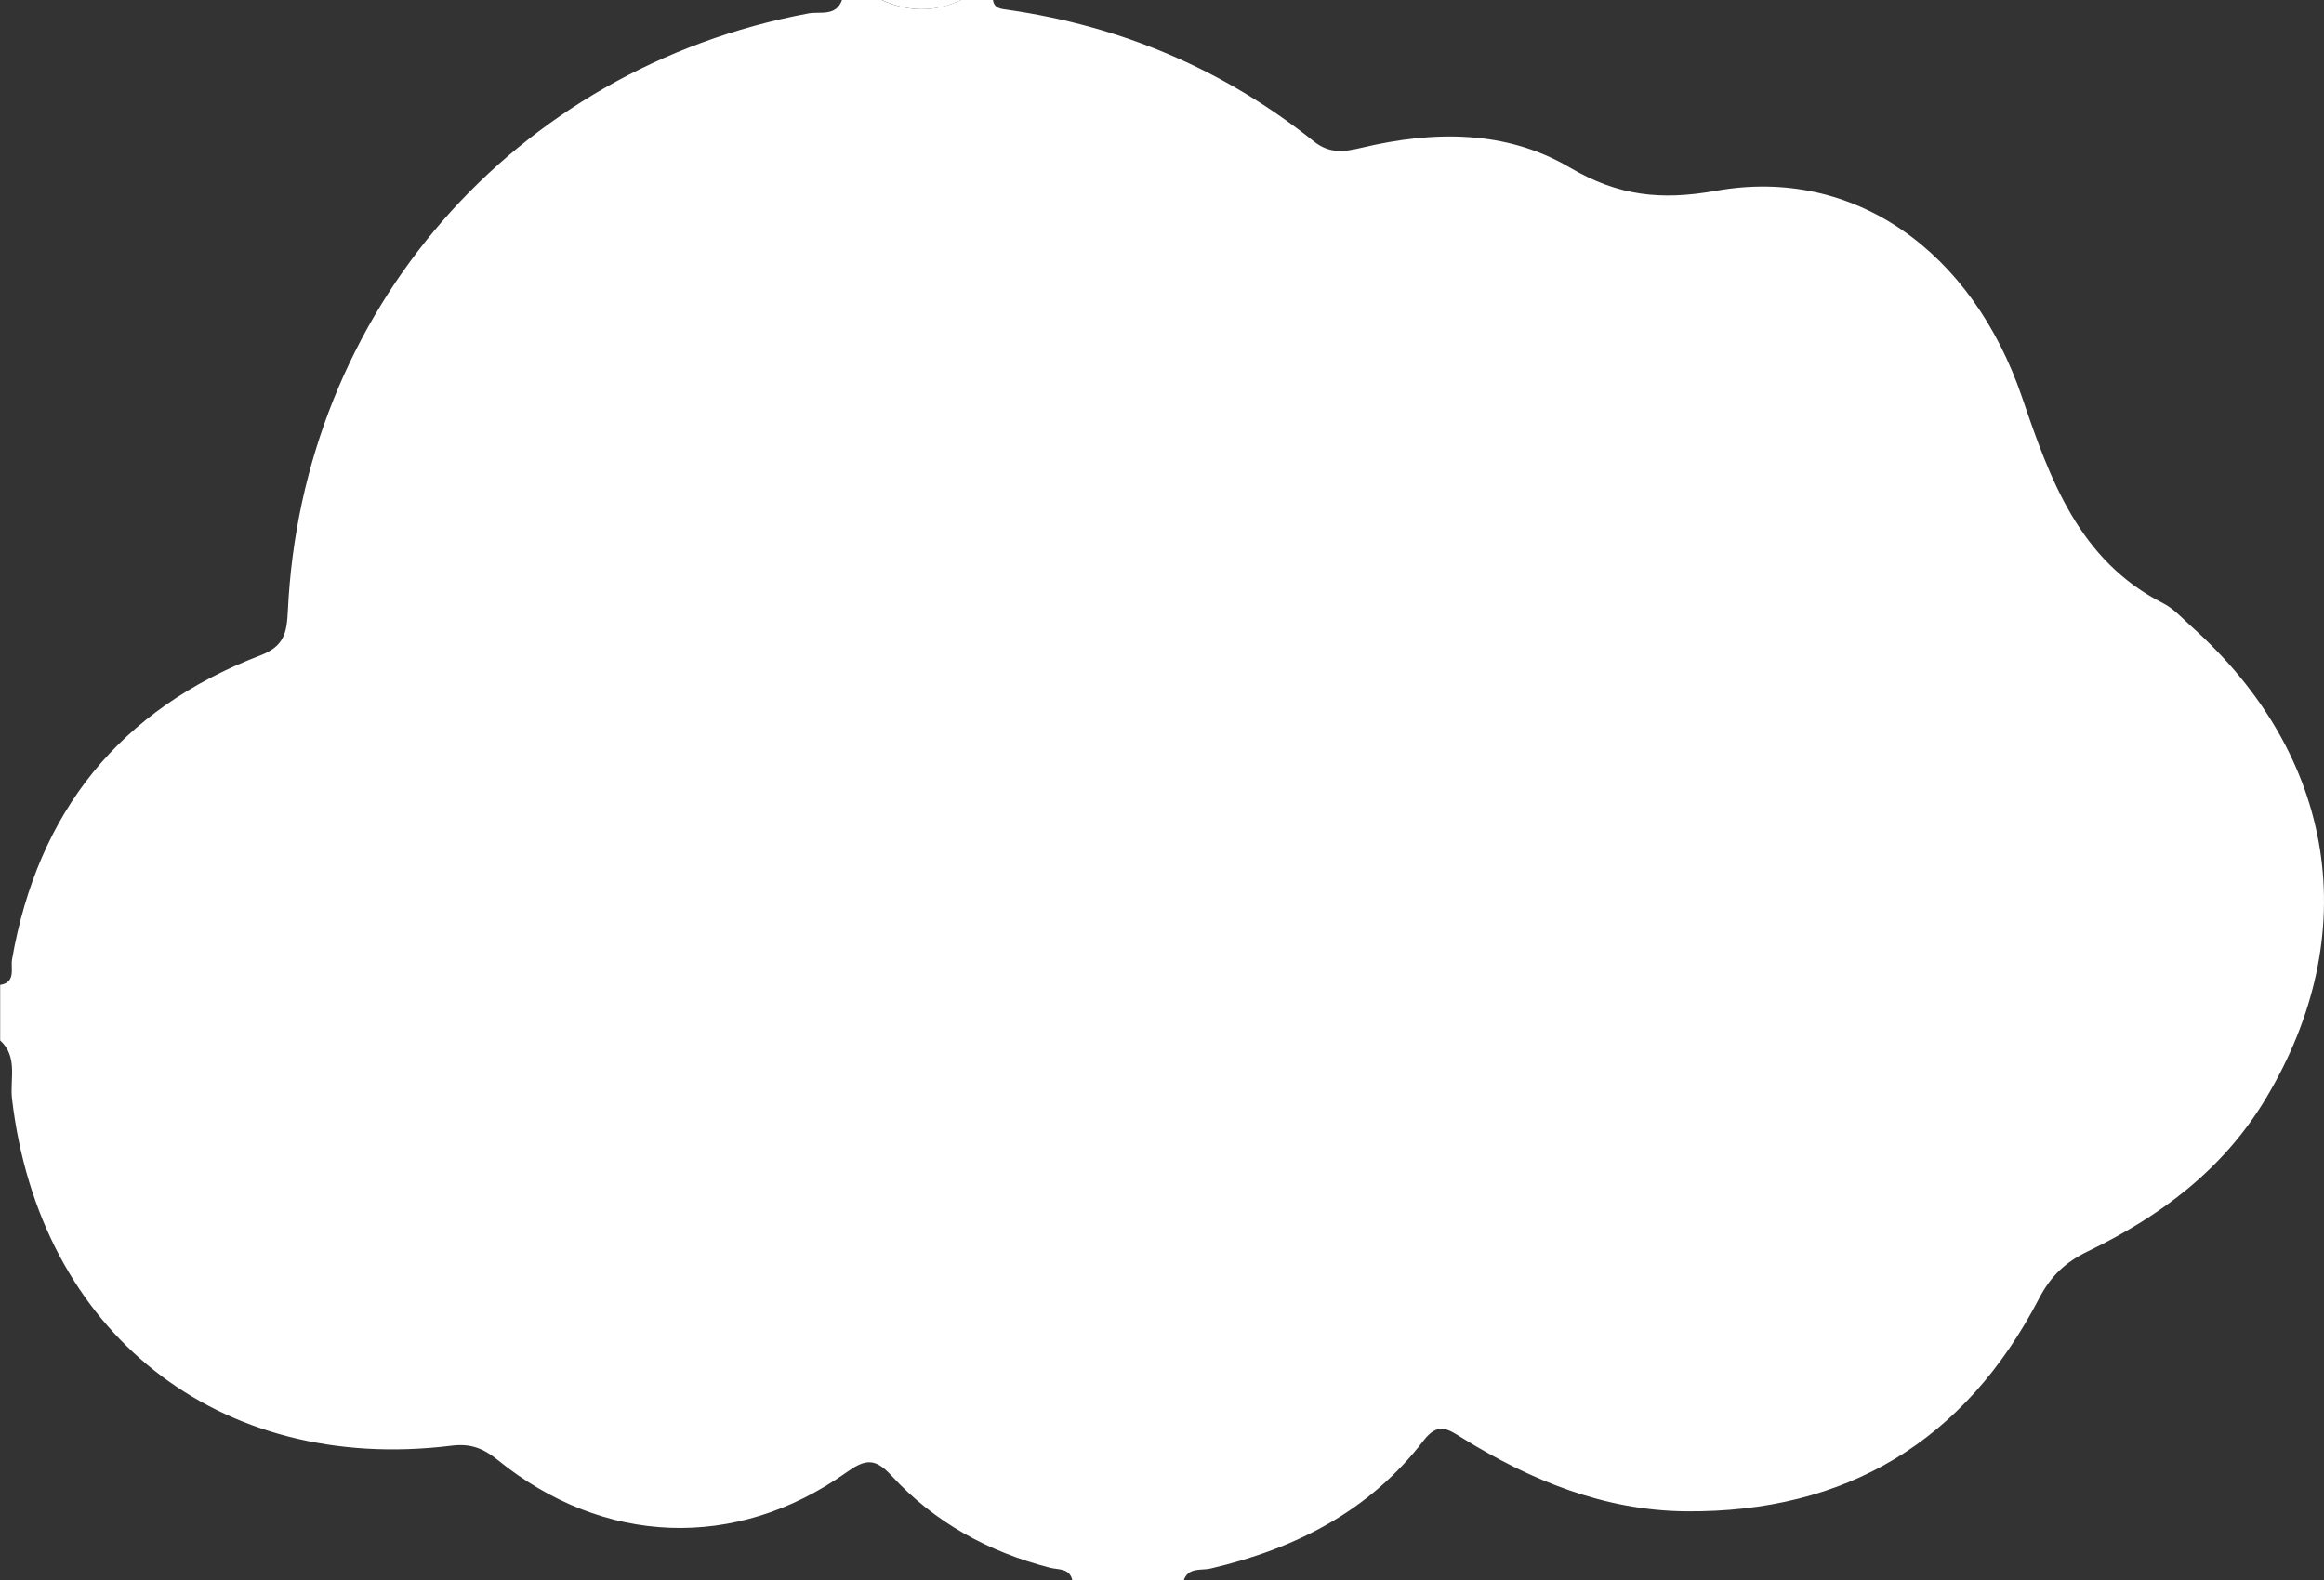 <?xml version="1.0" encoding="UTF-8"?><svg id="_レイヤー_2" xmlns="http://www.w3.org/2000/svg" viewBox="0 0 145.18 98.75"><rect x="0" y="0" width="145.18" height="98.75" fill="#333333" stroke="none"/><defs><style>.cls-1{fill:#fff;}</style></defs><g id="island"><g><path class="cls-1" d="m73.94,98.75h-6.95c-.16-.78-.87-.66-1.38-.79-3.86-.99-7.24-2.84-9.93-5.77-1.04-1.13-1.65-1.01-2.82-.18-6.89,4.89-15.17,4.57-21.77-.79-.9-.73-1.7-1.04-2.89-.89-14.58,1.8-25.74-7.08-27.45-21.68-.14-1.21.39-2.62-.74-3.64v-3.47c1-.16.65-1.03.74-1.58,1.61-9.24,6.74-15.64,15.49-19,1.52-.58,1.67-1.42,1.74-2.75C18.85,19.46,32.1,4.28,50.49.84c.72-.14,1.73.22,2.11-.84h2.48c1.65.76,3.31.77,4.96,0h1.99c.08.54.51.55.91.61,7.11,1.02,13.52,3.73,19.13,8.22,1,.8,1.91.66,3,.4,4.47-1.06,9-1.12,13,1.24,3.01,1.77,5.67,2.07,9.14,1.45,8.64-1.54,16.01,3.81,19.11,12.91,1.73,5.07,3.53,10.18,8.82,12.87.65.33,1.17.91,1.72,1.41,9.11,8.13,10.84,19.26,4.69,29.52-2.66,4.44-6.58,7.36-11.11,9.55-1.41.68-2.33,1.54-3.07,2.97-4.63,8.89-12.03,13.37-22.06,13.28-5.1-.05-9.68-1.93-13.96-4.58-.9-.56-1.51-1.02-2.42.16-3.37,4.4-8.01,6.76-13.32,8-.57.13-1.39-.1-1.67.75Z"/><path class="cls-1" d="m60.05,0c-1.65.77-3.31.76-4.96,0h4.96Z"/></g></g></svg>